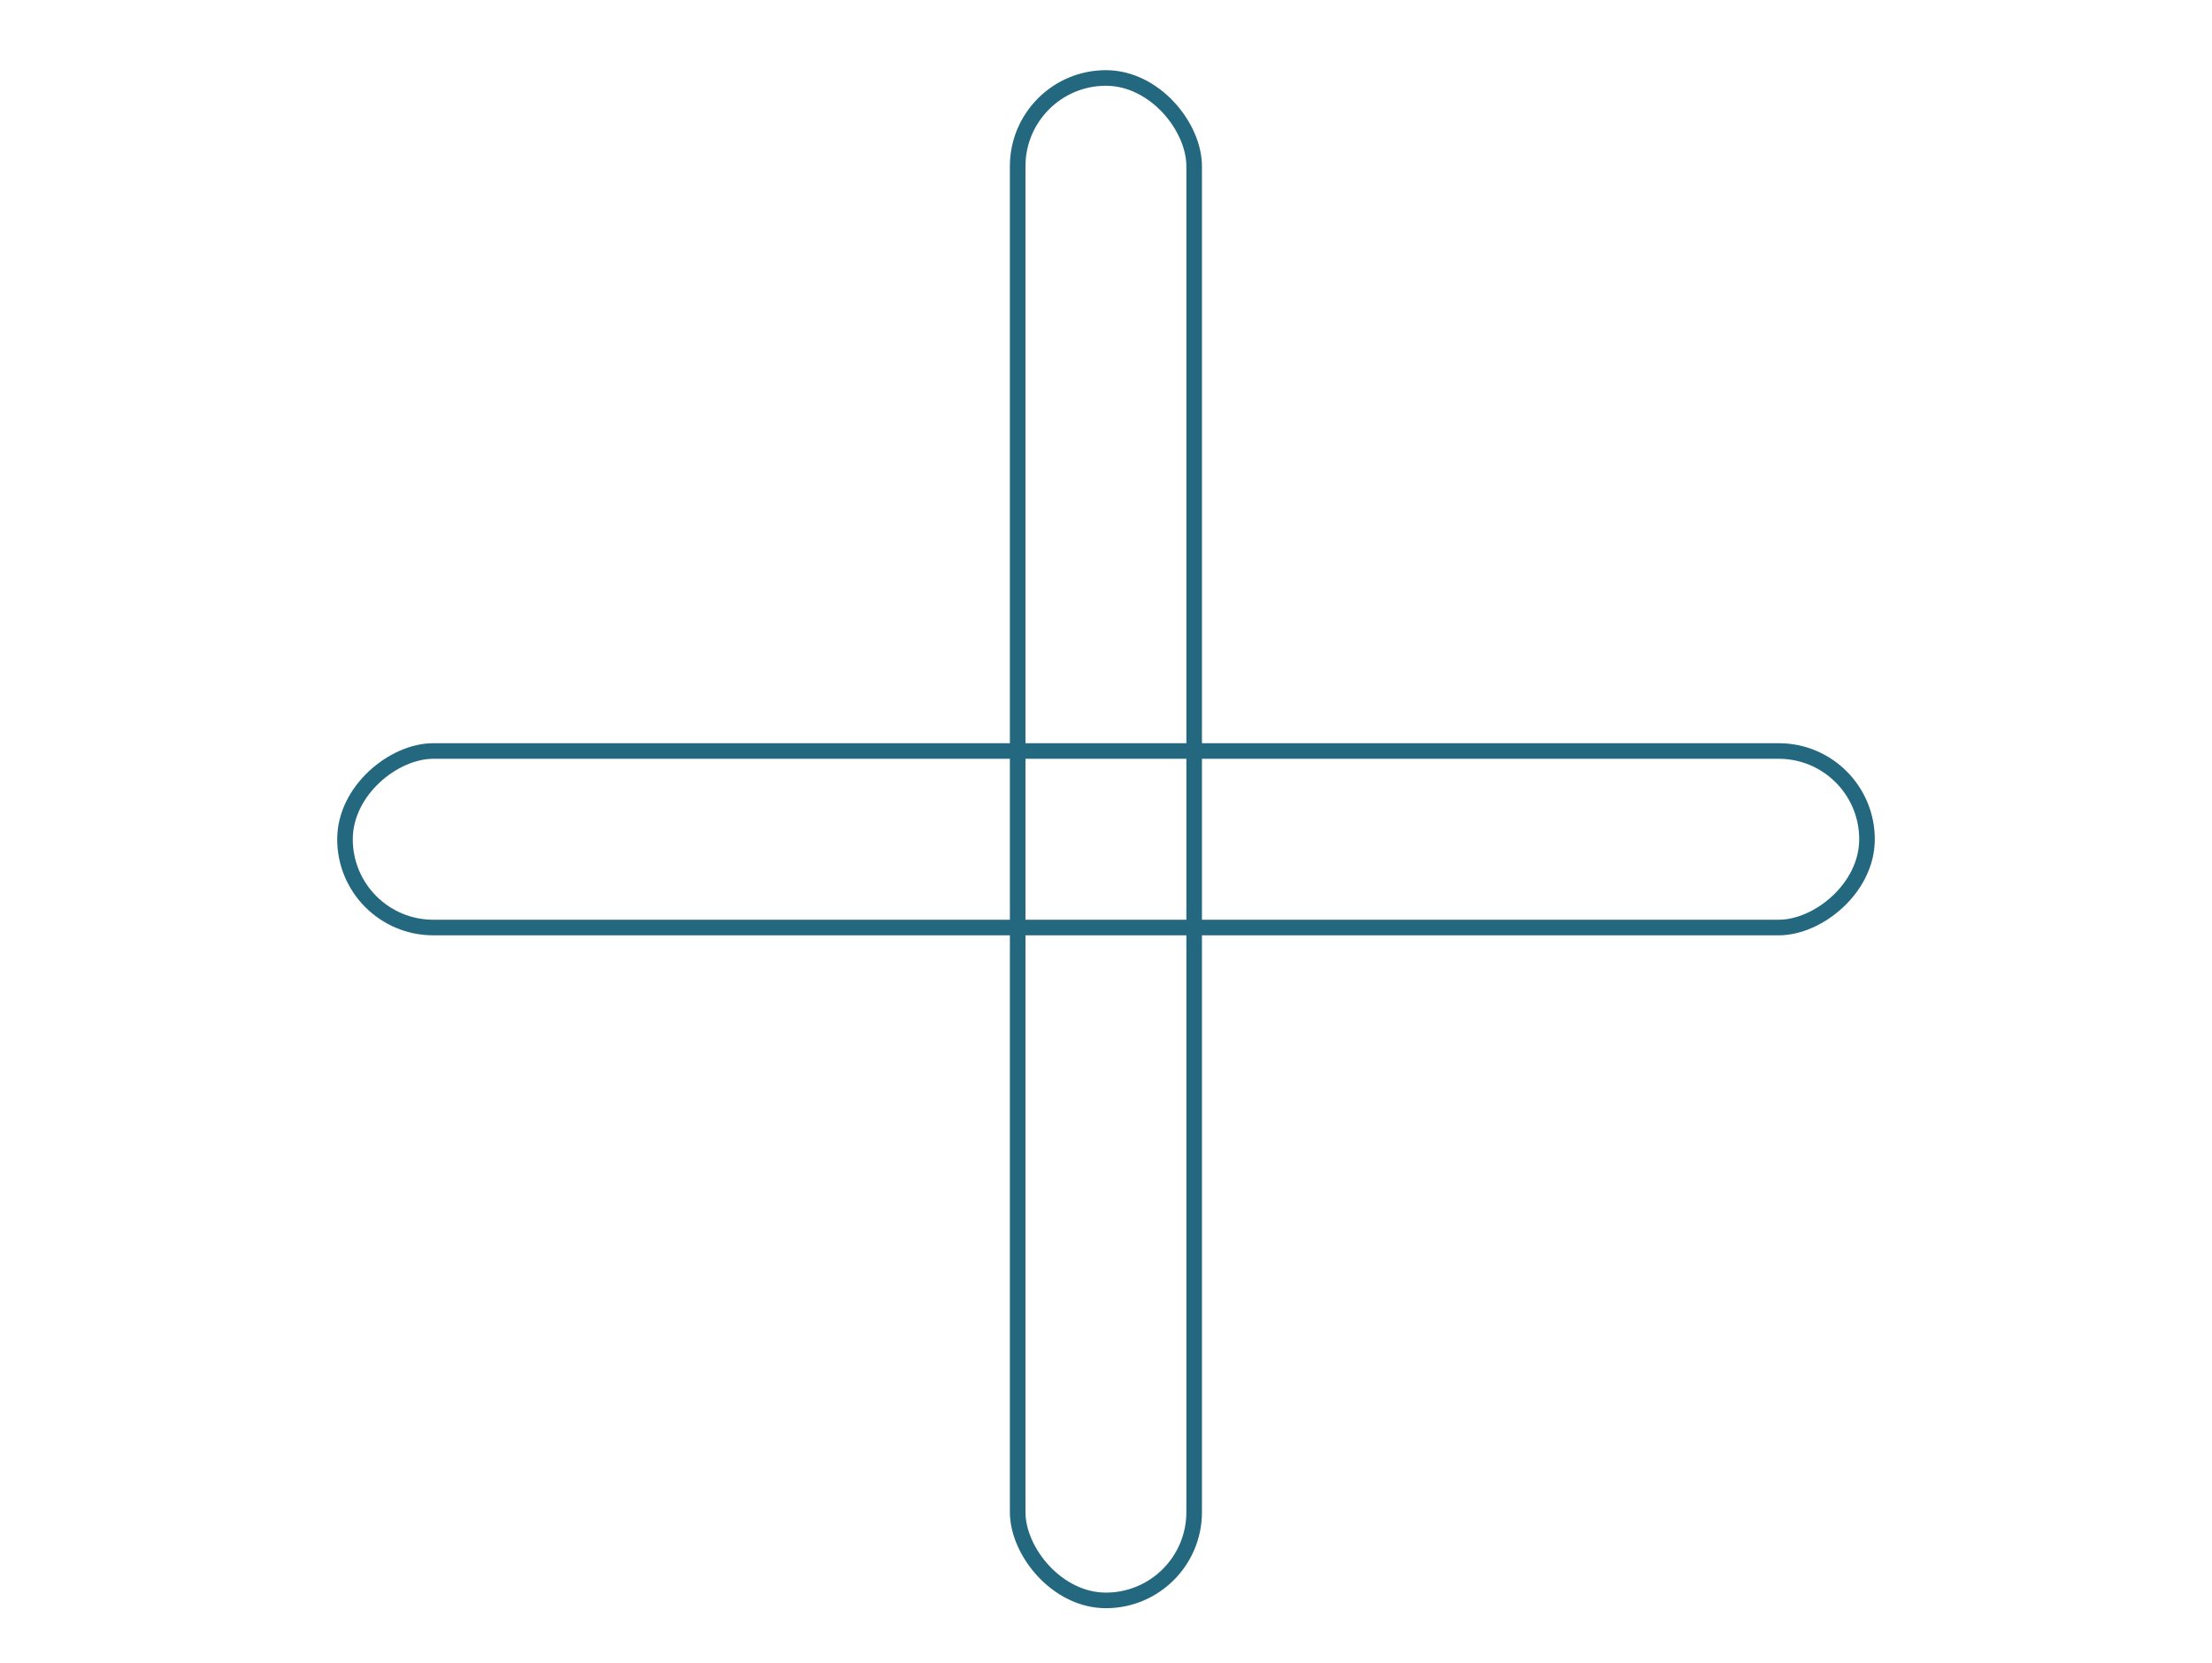 <?xml version="1.0" encoding="UTF-8"?> <svg xmlns="http://www.w3.org/2000/svg" id="Layer_1" data-name="Layer 1" viewBox="0 0 141.89 106.67"> <defs> <style>.cls-1{fill:none;stroke:#246880;stroke-miterlimit:10;}</style> </defs> <title>GSD__Icon_Services_2</title> <rect class="cls-1" x="65.28" y="5" width="11.32" height="97.63" rx="5.66" ry="5.66"></rect> <rect class="cls-1" x="65.28" y="5" width="11.32" height="97.63" rx="5.66" ry="5.66" transform="translate(17.13 124.76) rotate(-90)"></rect> </svg> 